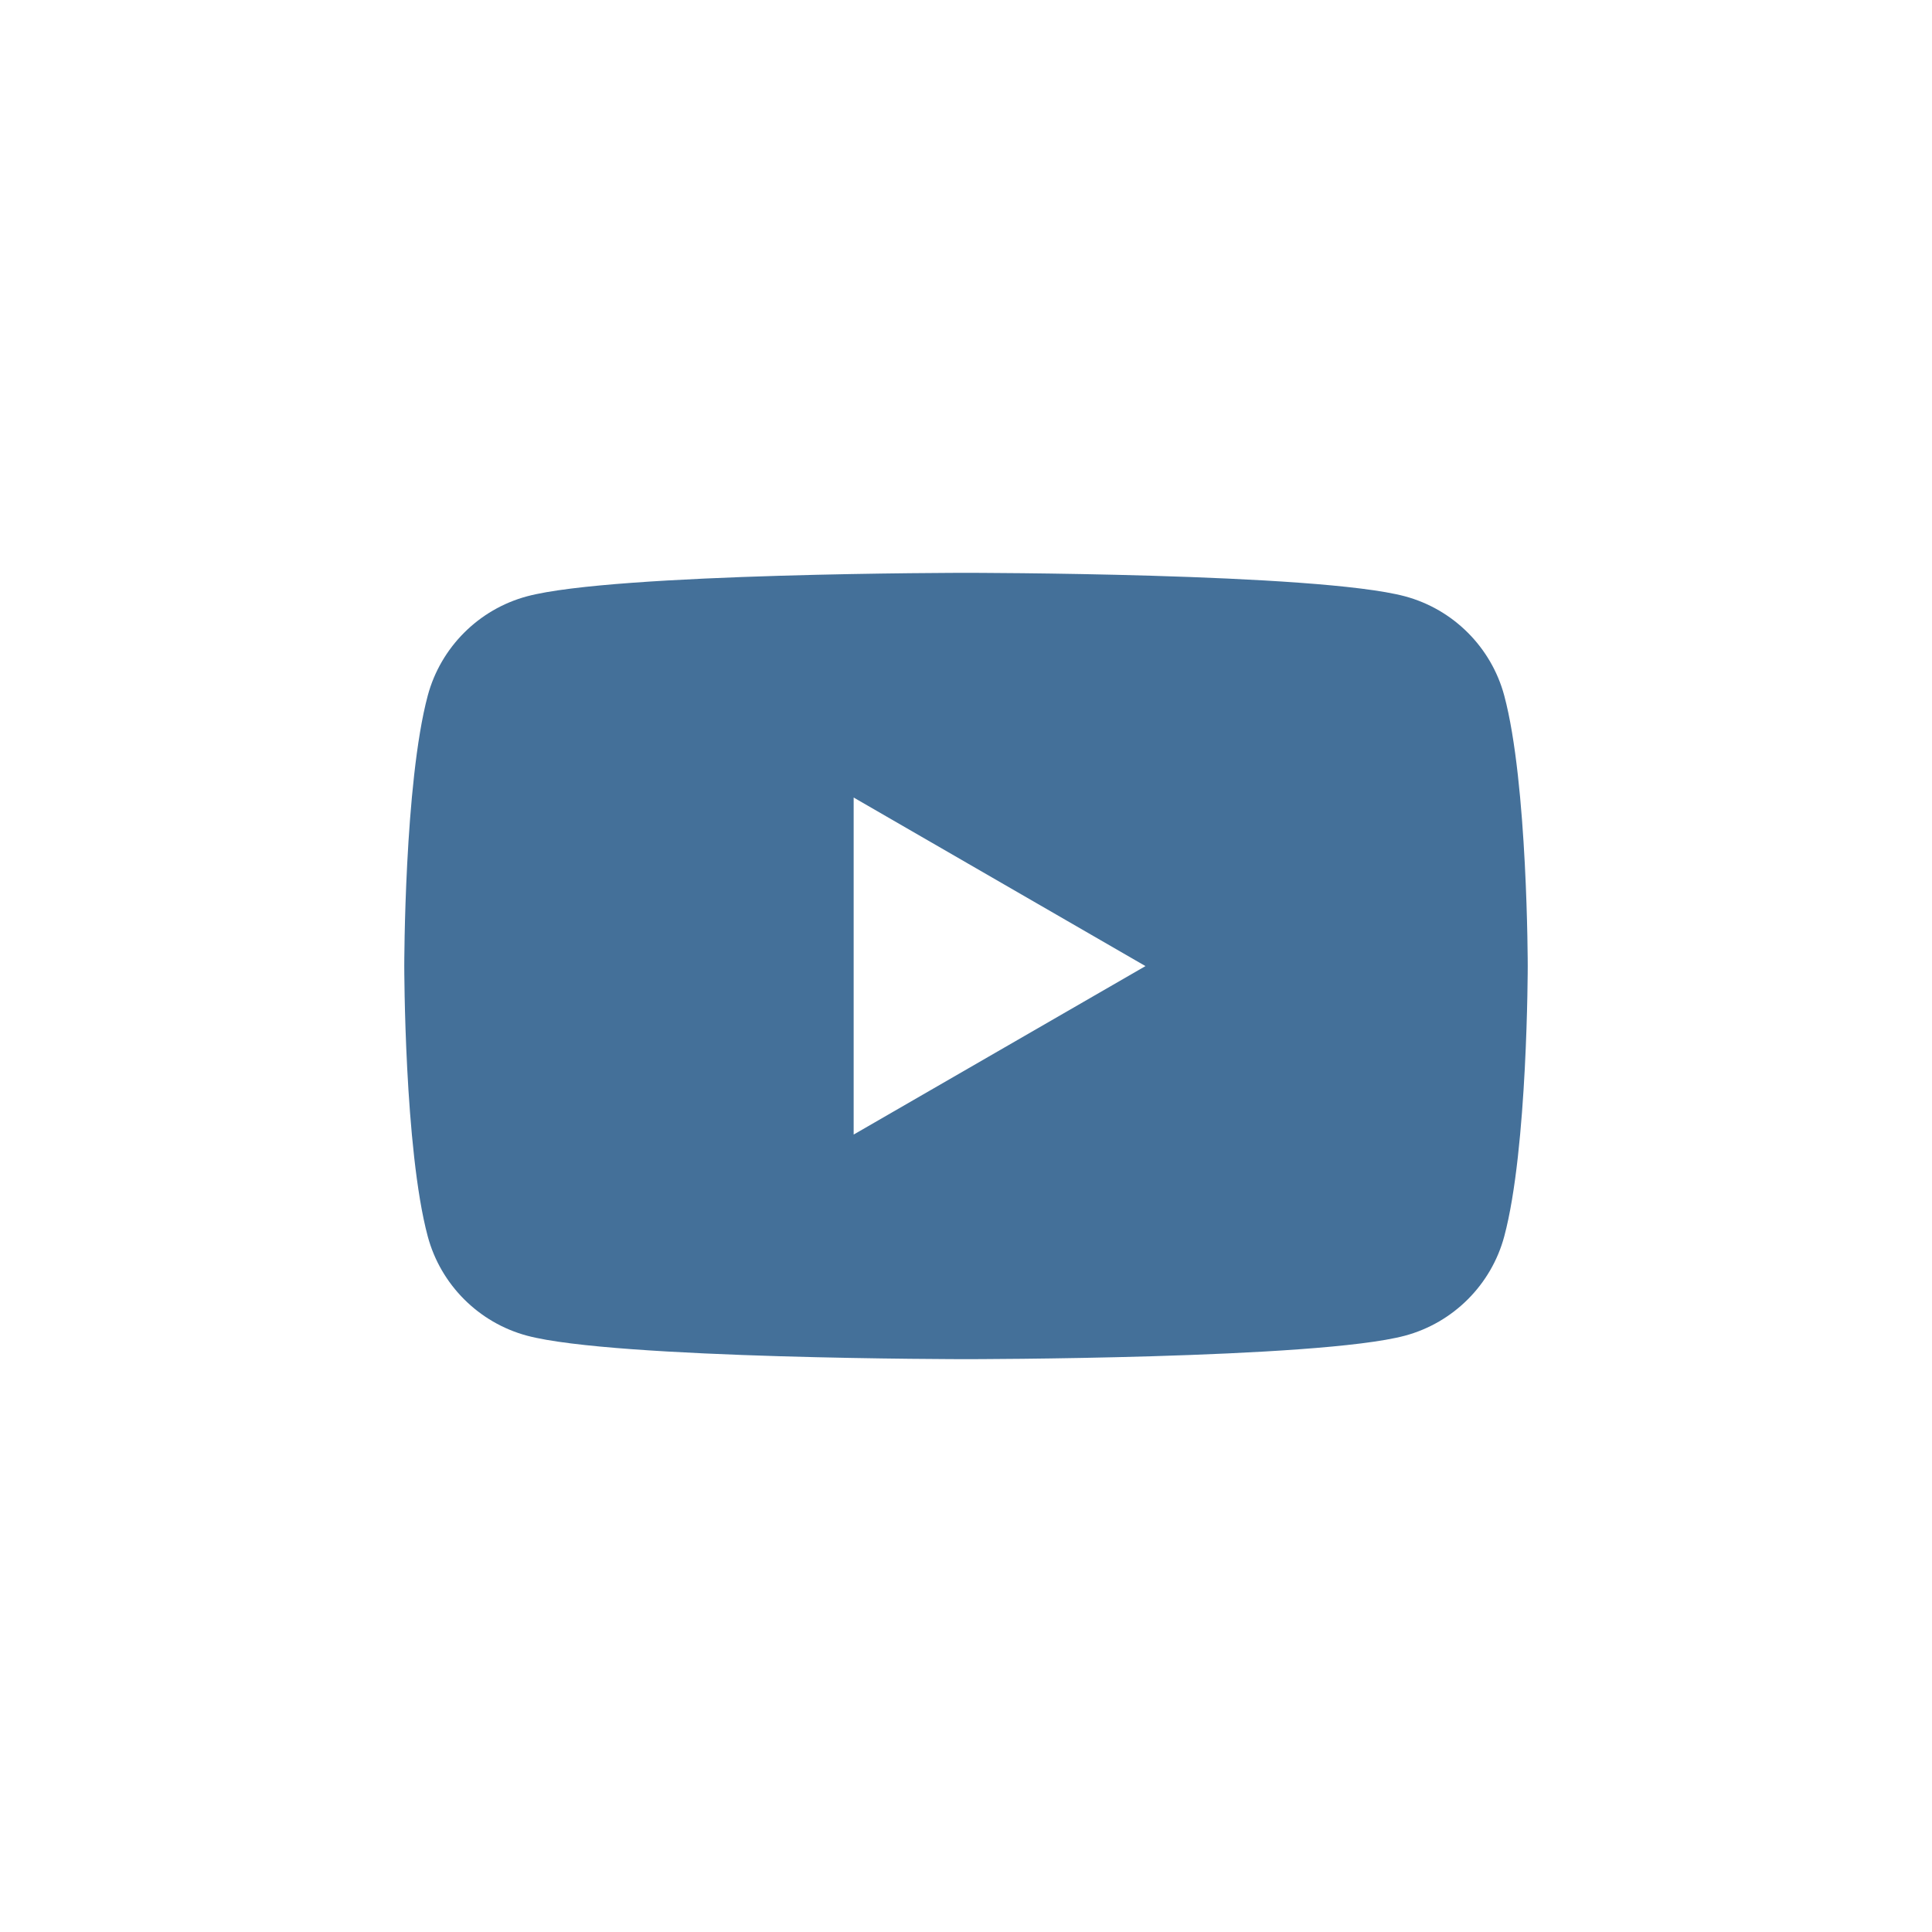<?xml version="1.0" encoding="UTF-8"?><svg id="Graphic_Elements" xmlns="http://www.w3.org/2000/svg" viewBox="0 0 200 200"><defs><style>.cls-1{fill:#447099;}</style></defs><path class="cls-1" d="M155.72,72.01c-1.34-5-5.28-8.94-10.28-10.28-9.07-2.43-45.44-2.43-45.44-2.43,0,0-36.37,0-45.44,2.43-5,1.34-8.94,5.28-10.28,10.28-2.43,9.07-2.43,27.99-2.43,27.99,0,0,0,18.92,2.43,27.99,1.34,5,5.28,8.94,10.28,10.28,9.07,2.43,45.44,2.43,45.44,2.43,0,0,36.37,0,45.44-2.43,5-1.34,8.94-5.28,10.28-10.28,2.43-9.07,2.43-27.99,2.43-27.99,0,0,0-18.92-2.43-27.99ZM88.37,117.45v-34.89l30.21,17.45-30.21,17.44Z"/></svg>